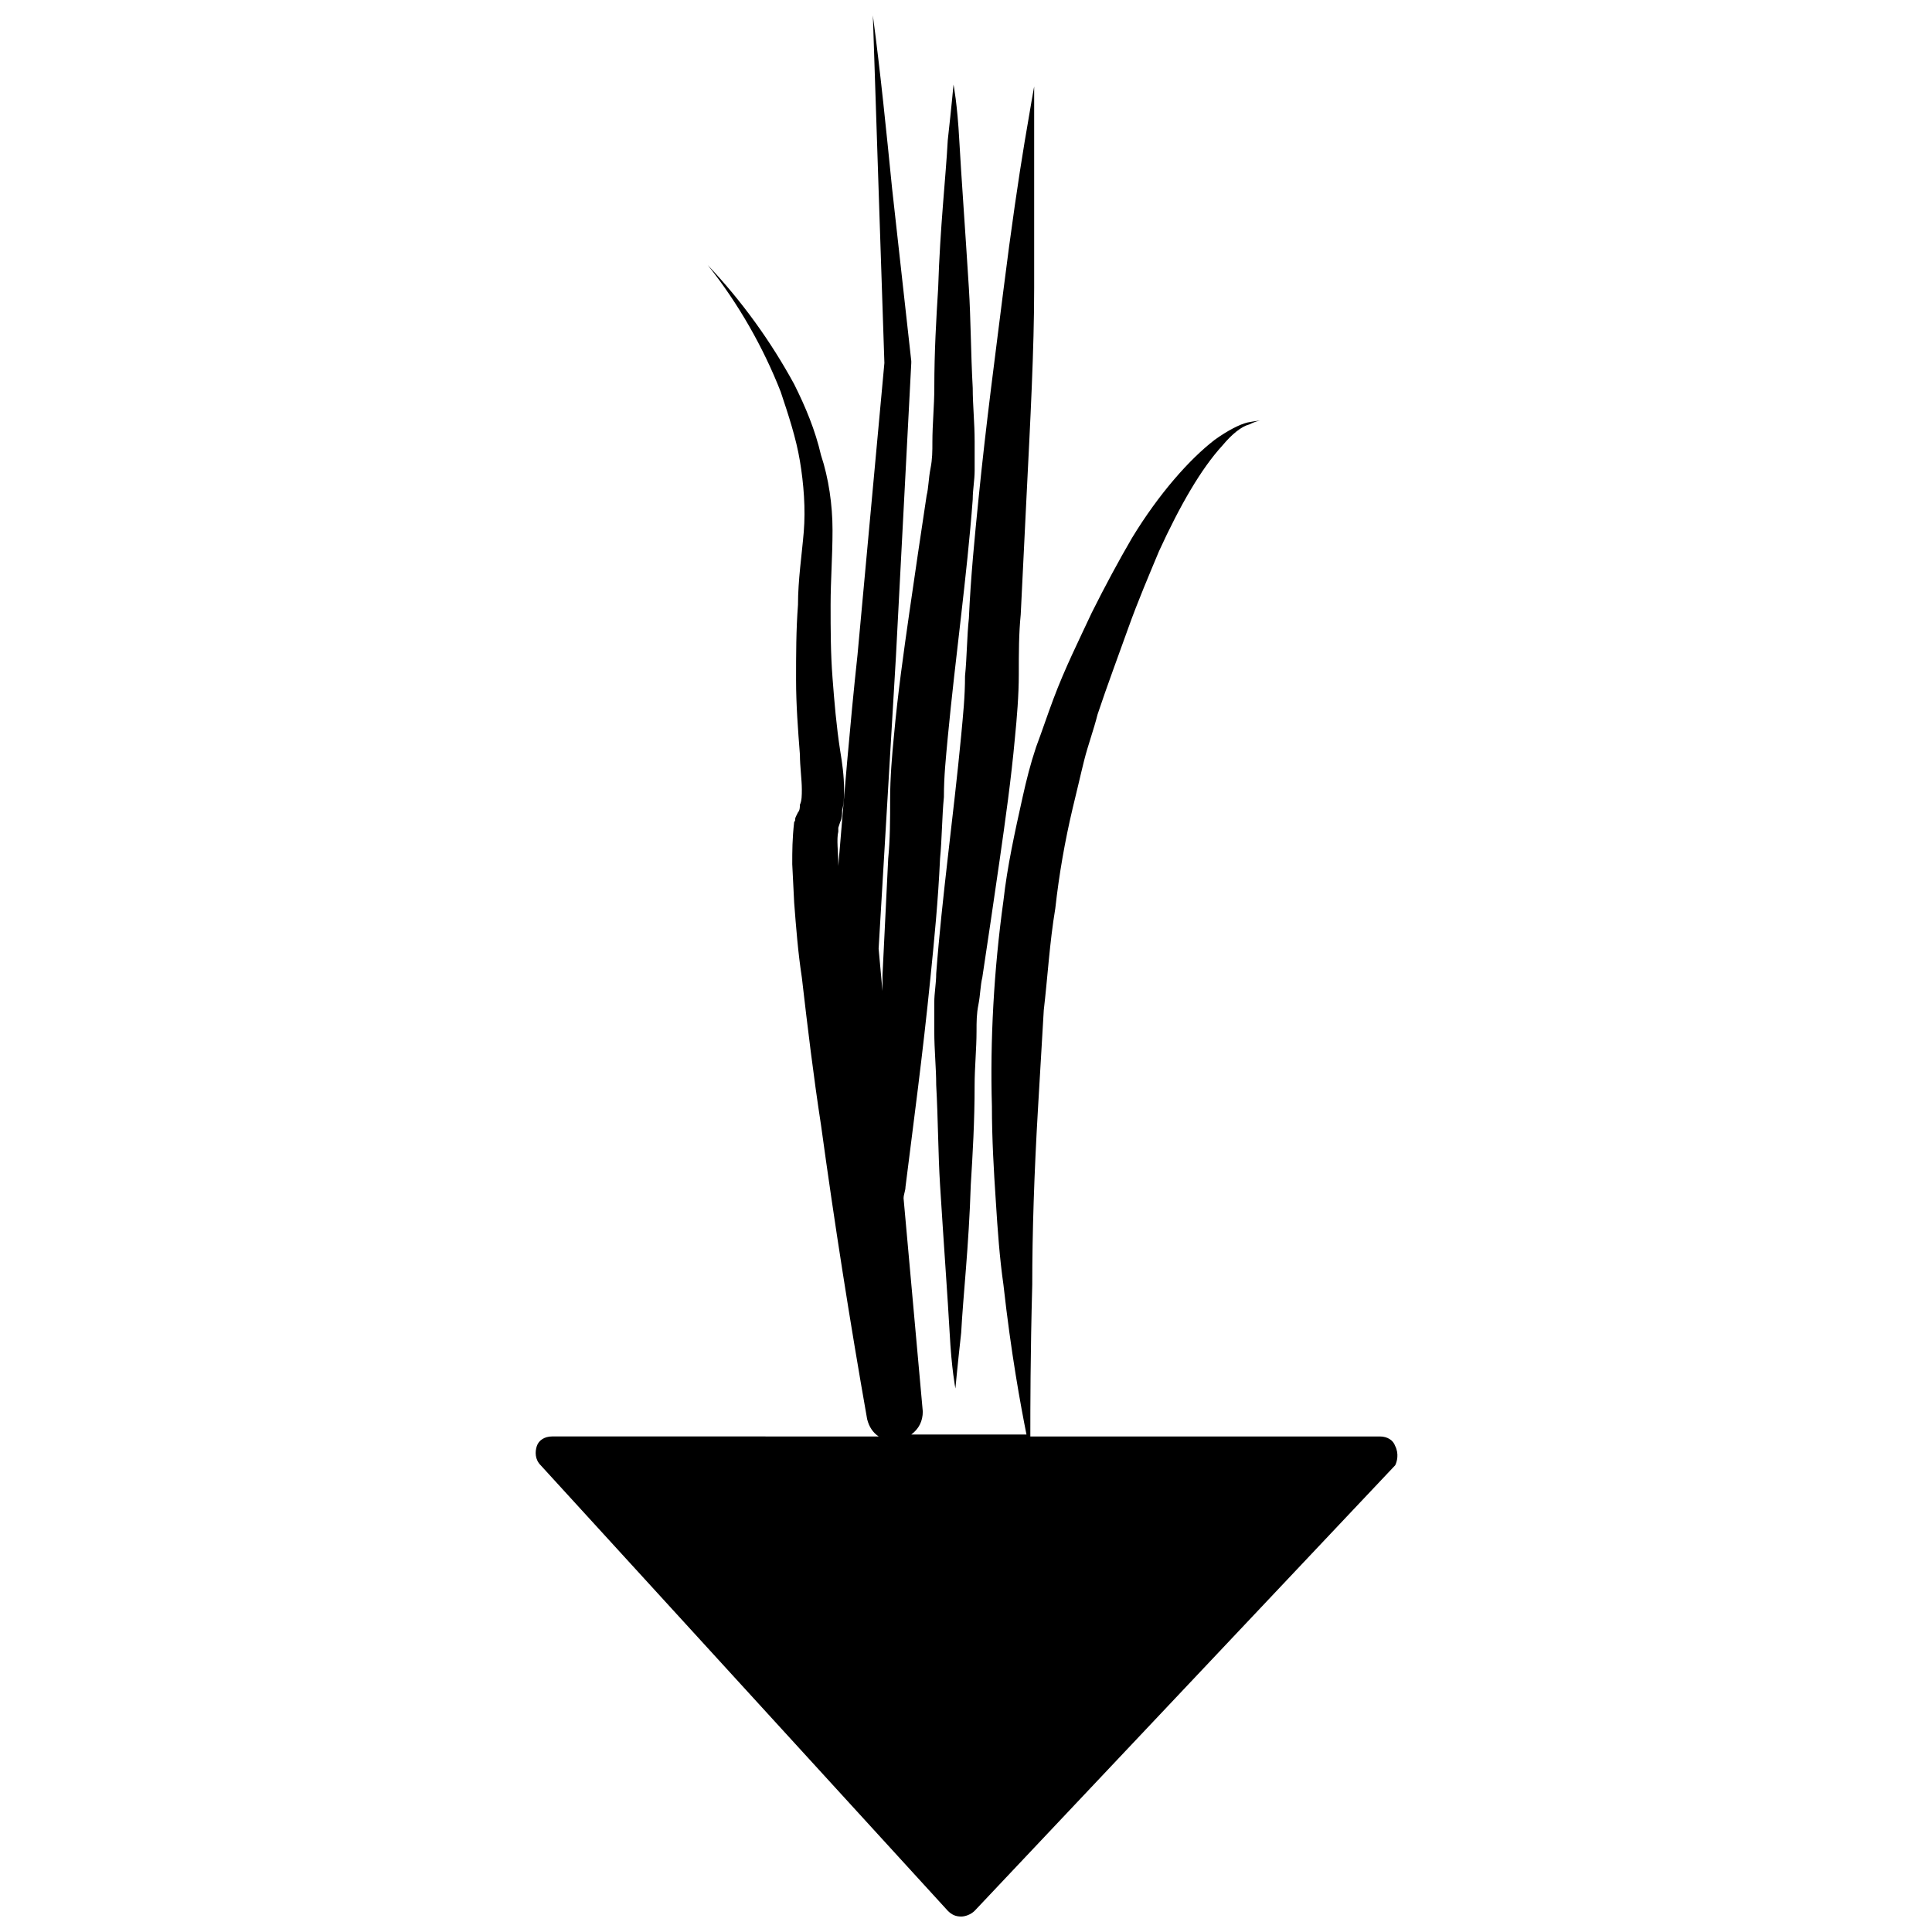<?xml version="1.0" encoding="UTF-8"?>
<!-- Uploaded to: SVG Repo, www.svgrepo.com, Generator: SVG Repo Mixer Tools -->
<svg width="800px" height="800px" version="1.1" viewBox="144 144 512 512" xmlns="http://www.w3.org/2000/svg">
 <defs>
  <clipPath id="a">
   <path d="m285 148.09h230v503.81h-230z"/>
  </clipPath>
 </defs>
 <g clip-path="url(#a)">
  <path d="m513.74 527.22c-0.512-1.527-2.035-2.543-4.07-2.543h-92.621c0-7.633 0-21.375 0.508-40.203 0-13.742 0.508-29.516 1.527-46.82 0.508-8.652 1.02-17.301 1.527-25.953 1.02-8.652 1.527-17.812 3.055-26.973 1.02-9.16 2.543-17.812 4.582-26.461 1.02-4.07 2.035-8.652 3.055-12.723s2.543-8.141 3.562-12.215c2.543-7.633 5.598-15.777 8.141-22.902 2.543-7.125 5.598-14.25 8.141-20.355 5.598-12.215 11.195-21.883 16.793-27.988 2.543-3.055 5.09-5.09 7.125-5.598 2.035-1.02 3.055-1.02 3.055-1.02s-1.02 0-3.562 0.508c-2.035 0.508-5.09 2.035-8.652 4.582-6.617 5.09-14.758 14.25-21.883 25.953-3.562 6.106-7.125 12.723-10.688 19.848-3.562 7.633-7.125 14.758-10.18 22.902-1.527 4.07-3.055 8.652-4.582 12.723-1.527 4.582-2.543 8.652-3.562 13.23-2.035 9.16-4.07 18.32-5.09 27.48-2.543 18.32-3.562 37.148-3.055 54.453 0 8.652 0.508 17.301 1.02 24.938 0.508 8.141 1.02 15.266 2.035 22.391 2.035 18.32 4.582 32.062 6.106 39.695h-30.535c2.035-1.527 3.055-3.562 3.055-6.106l-5.09-56.488c0-1.02 0.508-2.035 0.508-3.055 2.035-16.285 4.582-35.113 6.617-55.469 1.02-10.18 2.035-20.355 2.543-31.551 0.508-5.09 0.508-11.195 1.02-16.285 0-5.598 0.508-10.18 1.02-15.777 2.035-21.375 5.09-42.746 6.617-63.102 0-2.543 0.508-5.09 0.508-7.633v-7.633c0-5.09-0.508-9.668-0.508-14.25-0.508-9.16-0.508-18.32-1.02-26.461-1.02-16.285-2.035-30.023-2.543-39.184-0.508-9.668-1.527-14.758-1.527-14.758s-0.508 5.598-1.527 14.758c-0.508 9.668-2.035 22.902-2.543 39.184-0.508 8.141-1.02 16.793-1.02 26.461 0 4.582-0.508 9.668-0.508 14.25 0 2.543 0 4.582-0.508 7.125-0.508 2.543-0.508 5.09-1.02 7.125-1.527 10.18-3.055 20.355-4.582 31.043-1.527 10.688-3.055 21.375-4.07 32.57-0.508 5.09-1.02 11.195-1.02 16.793 0 5.598 0 10.688-0.508 15.777-0.504 10.68-1.012 20.855-1.52 31.035v4.07l-1.02-11.195c1.527-25.953 3.055-51.398 4.582-77.352l4.07-77.863v-0.508l-5.09-45.801c-1.527-15.266-3.055-30.535-5.09-45.801 0.508 15.266 1.02 30.535 1.527 46.309l1.527 45.801-7.125 77.352c-2.035 18.828-3.562 37.66-5.09 55.98v-0.508c0-3.055-0.508-6.617 0-8.652v-1.02l0.508-1.527c0.508-1.02 0.508-2.035 0.508-3.055 0.508-2.035 0.508-3.562 0.508-5.598 0-3.562-0.508-7.125-1.02-10.18-1.02-6.617-1.527-12.723-2.035-19.34s-0.508-12.723-0.508-19.34c0-6.617 0.508-12.723 0.508-19.848 0-6.617-1.02-13.742-3.055-19.848-1.527-6.617-4.07-12.723-7.125-18.828-6.102-11.188-13.734-21.875-22.895-31.543 8.141 10.18 14.758 21.883 19.34 33.586 2.035 6.106 4.07 12.215 5.09 18.32s1.527 12.723 1.02 18.828-1.527 12.723-1.527 19.34c-0.508 6.617-0.508 13.23-0.508 19.848s0.508 13.23 1.02 19.848c0 3.055 0.508 6.617 0.508 9.16 0 1.527 0 3.055-0.508 4.07 0 0.508 0 1.527-0.508 2.035l-0.508 1.02c-0.508 1.02 0 1.02-0.508 1.527-0.508 4.582-0.508 7.633-0.508 11.195l0.508 10.18c0.508 6.617 1.02 13.23 2.035 19.848 1.527 13.23 3.055 25.953 5.09 39.184 3.562 25.953 7.633 51.906 12.215 77.863 0.508 2.035 1.527 3.562 3.055 4.582l-86.523-0.004c-2.035 0-3.562 1.02-4.07 2.543-0.508 1.527-0.508 3.562 1.02 5.09l107.89 118.07c1.02 1.02 2.035 1.527 3.562 1.527 1.02 0 2.543-0.508 3.562-1.527l111.45-118.07c0.504-1.02 1.012-3.055-0.004-5.09z"/>
 </g>
 <path d="m399.74 323.16c0 5.598-0.508 10.18-1.02 15.777-2.035 21.375-5.09 42.746-6.617 63.102 0 2.543-0.508 5.09-0.508 7.633v7.633c0 5.09 0.508 9.668 0.508 14.25 0.508 9.16 0.508 18.32 1.02 26.461 1.02 16.285 2.035 30.023 2.543 39.184 0.508 9.668 1.527 14.758 1.527 14.758s0.508-5.598 1.527-14.758c0.508-9.668 2.035-22.902 2.543-39.184 0.508-8.141 1.02-16.793 1.02-26.461 0-4.582 0.508-9.668 0.508-14.25 0-2.543 0-4.582 0.508-7.125 0.508-2.543 0.508-5.09 1.02-7.125 1.527-10.18 3.055-20.355 4.582-31.043s3.055-21.375 4.07-32.57c0.508-5.09 1.02-11.195 1.02-16.793 0-5.598 0-10.688 0.508-15.777 0.508-10.688 1.02-20.863 1.527-31.043 1.02-20.355 2.035-39.184 2.035-55.469v-38.676-14.758s-1.02 5.598-2.543 14.758c-1.527 9.16-3.562 22.902-5.598 39.184-2.035 16.285-4.582 35.113-6.617 55.469-1.02 10.18-2.035 20.355-2.543 31.551-0.508 4.586-0.508 10.184-1.02 15.273z"/>
</svg>